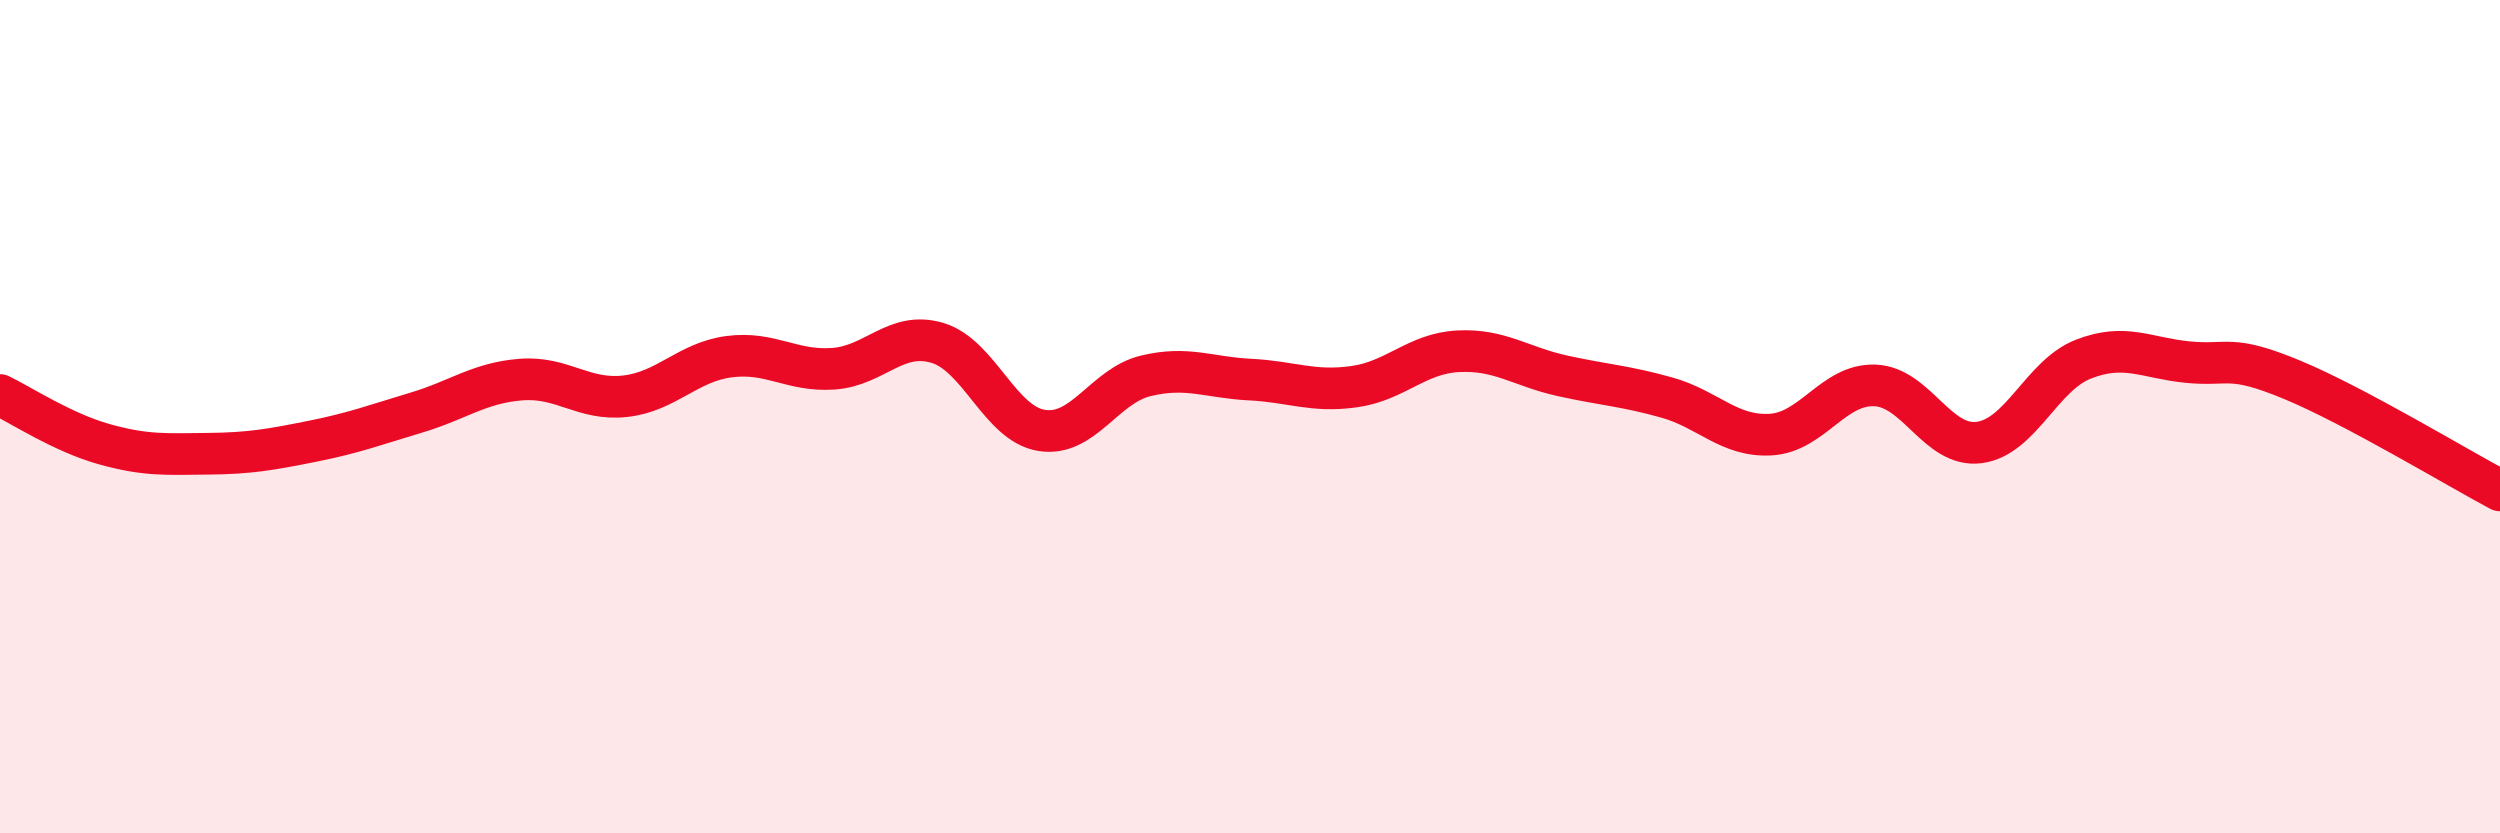 
    <svg width="60" height="20" viewBox="0 0 60 20" xmlns="http://www.w3.org/2000/svg">
      <path
        d="M 0,9.48 C 0.5,9.72 1.5,10.38 2.5,10.66 C 3.5,10.94 4,10.9 5,10.89 C 6,10.88 6.5,10.79 7.5,10.59 C 8.5,10.39 9,10.2 10,9.9 C 11,9.6 11.5,9.19 12.5,9.11 C 13.5,9.03 14,9.62 15,9.51 C 16,9.4 16.5,8.69 17.5,8.56 C 18.5,8.43 19,8.92 20,8.85 C 21,8.78 21.5,7.93 22.5,8.23 C 23.5,8.53 24,10.17 25,10.33 C 26,10.49 26.5,9.26 27.5,9.02 C 28.5,8.78 29,9.06 30,9.11 C 31,9.16 31.5,9.42 32.5,9.28 C 33.5,9.14 34,8.48 35,8.43 C 36,8.38 36.5,8.8 37.5,9.02 C 38.5,9.24 39,9.26 40,9.54 C 41,9.82 41.5,10.49 42.5,10.43 C 43.5,10.37 44,9.21 45,9.25 C 46,9.29 46.5,10.75 47.5,10.62 C 48.5,10.49 49,9.01 50,8.62 C 51,8.23 51.5,8.59 52.5,8.69 C 53.5,8.79 53.5,8.49 55,9.11 C 56.5,9.73 59,11.24 60,11.77L60 20L0 20Z"
        fill="#EB0A25"
        opacity="0.1"
        stroke-linecap="round"
        stroke-linejoin="round"
      />
      <path
        d="M 0,9.48 C 0.5,9.72 1.5,10.38 2.5,10.66 C 3.5,10.94 4,10.9 5,10.89 C 6,10.88 6.5,10.79 7.5,10.59 C 8.5,10.39 9,10.2 10,9.9 C 11,9.6 11.5,9.19 12.5,9.11 C 13.5,9.03 14,9.62 15,9.51 C 16,9.4 16.5,8.69 17.5,8.56 C 18.5,8.43 19,8.92 20,8.85 C 21,8.78 21.5,7.93 22.5,8.23 C 23.5,8.53 24,10.17 25,10.33 C 26,10.49 26.5,9.26 27.5,9.02 C 28.5,8.78 29,9.06 30,9.11 C 31,9.16 31.5,9.42 32.5,9.28 C 33.5,9.14 34,8.48 35,8.43 C 36,8.38 36.5,8.8 37.5,9.02 C 38.5,9.24 39,9.26 40,9.54 C 41,9.82 41.5,10.49 42.5,10.43 C 43.5,10.37 44,9.21 45,9.25 C 46,9.29 46.5,10.75 47.5,10.62 C 48.5,10.49 49,9.01 50,8.62 C 51,8.23 51.5,8.59 52.5,8.69 C 53.5,8.79 53.5,8.49 55,9.11 C 56.5,9.73 59,11.24 60,11.77"
        stroke="#EB0A25"
        stroke-width="1"
        fill="none"
        stroke-linecap="round"
        stroke-linejoin="round"
      />
    </svg>
  